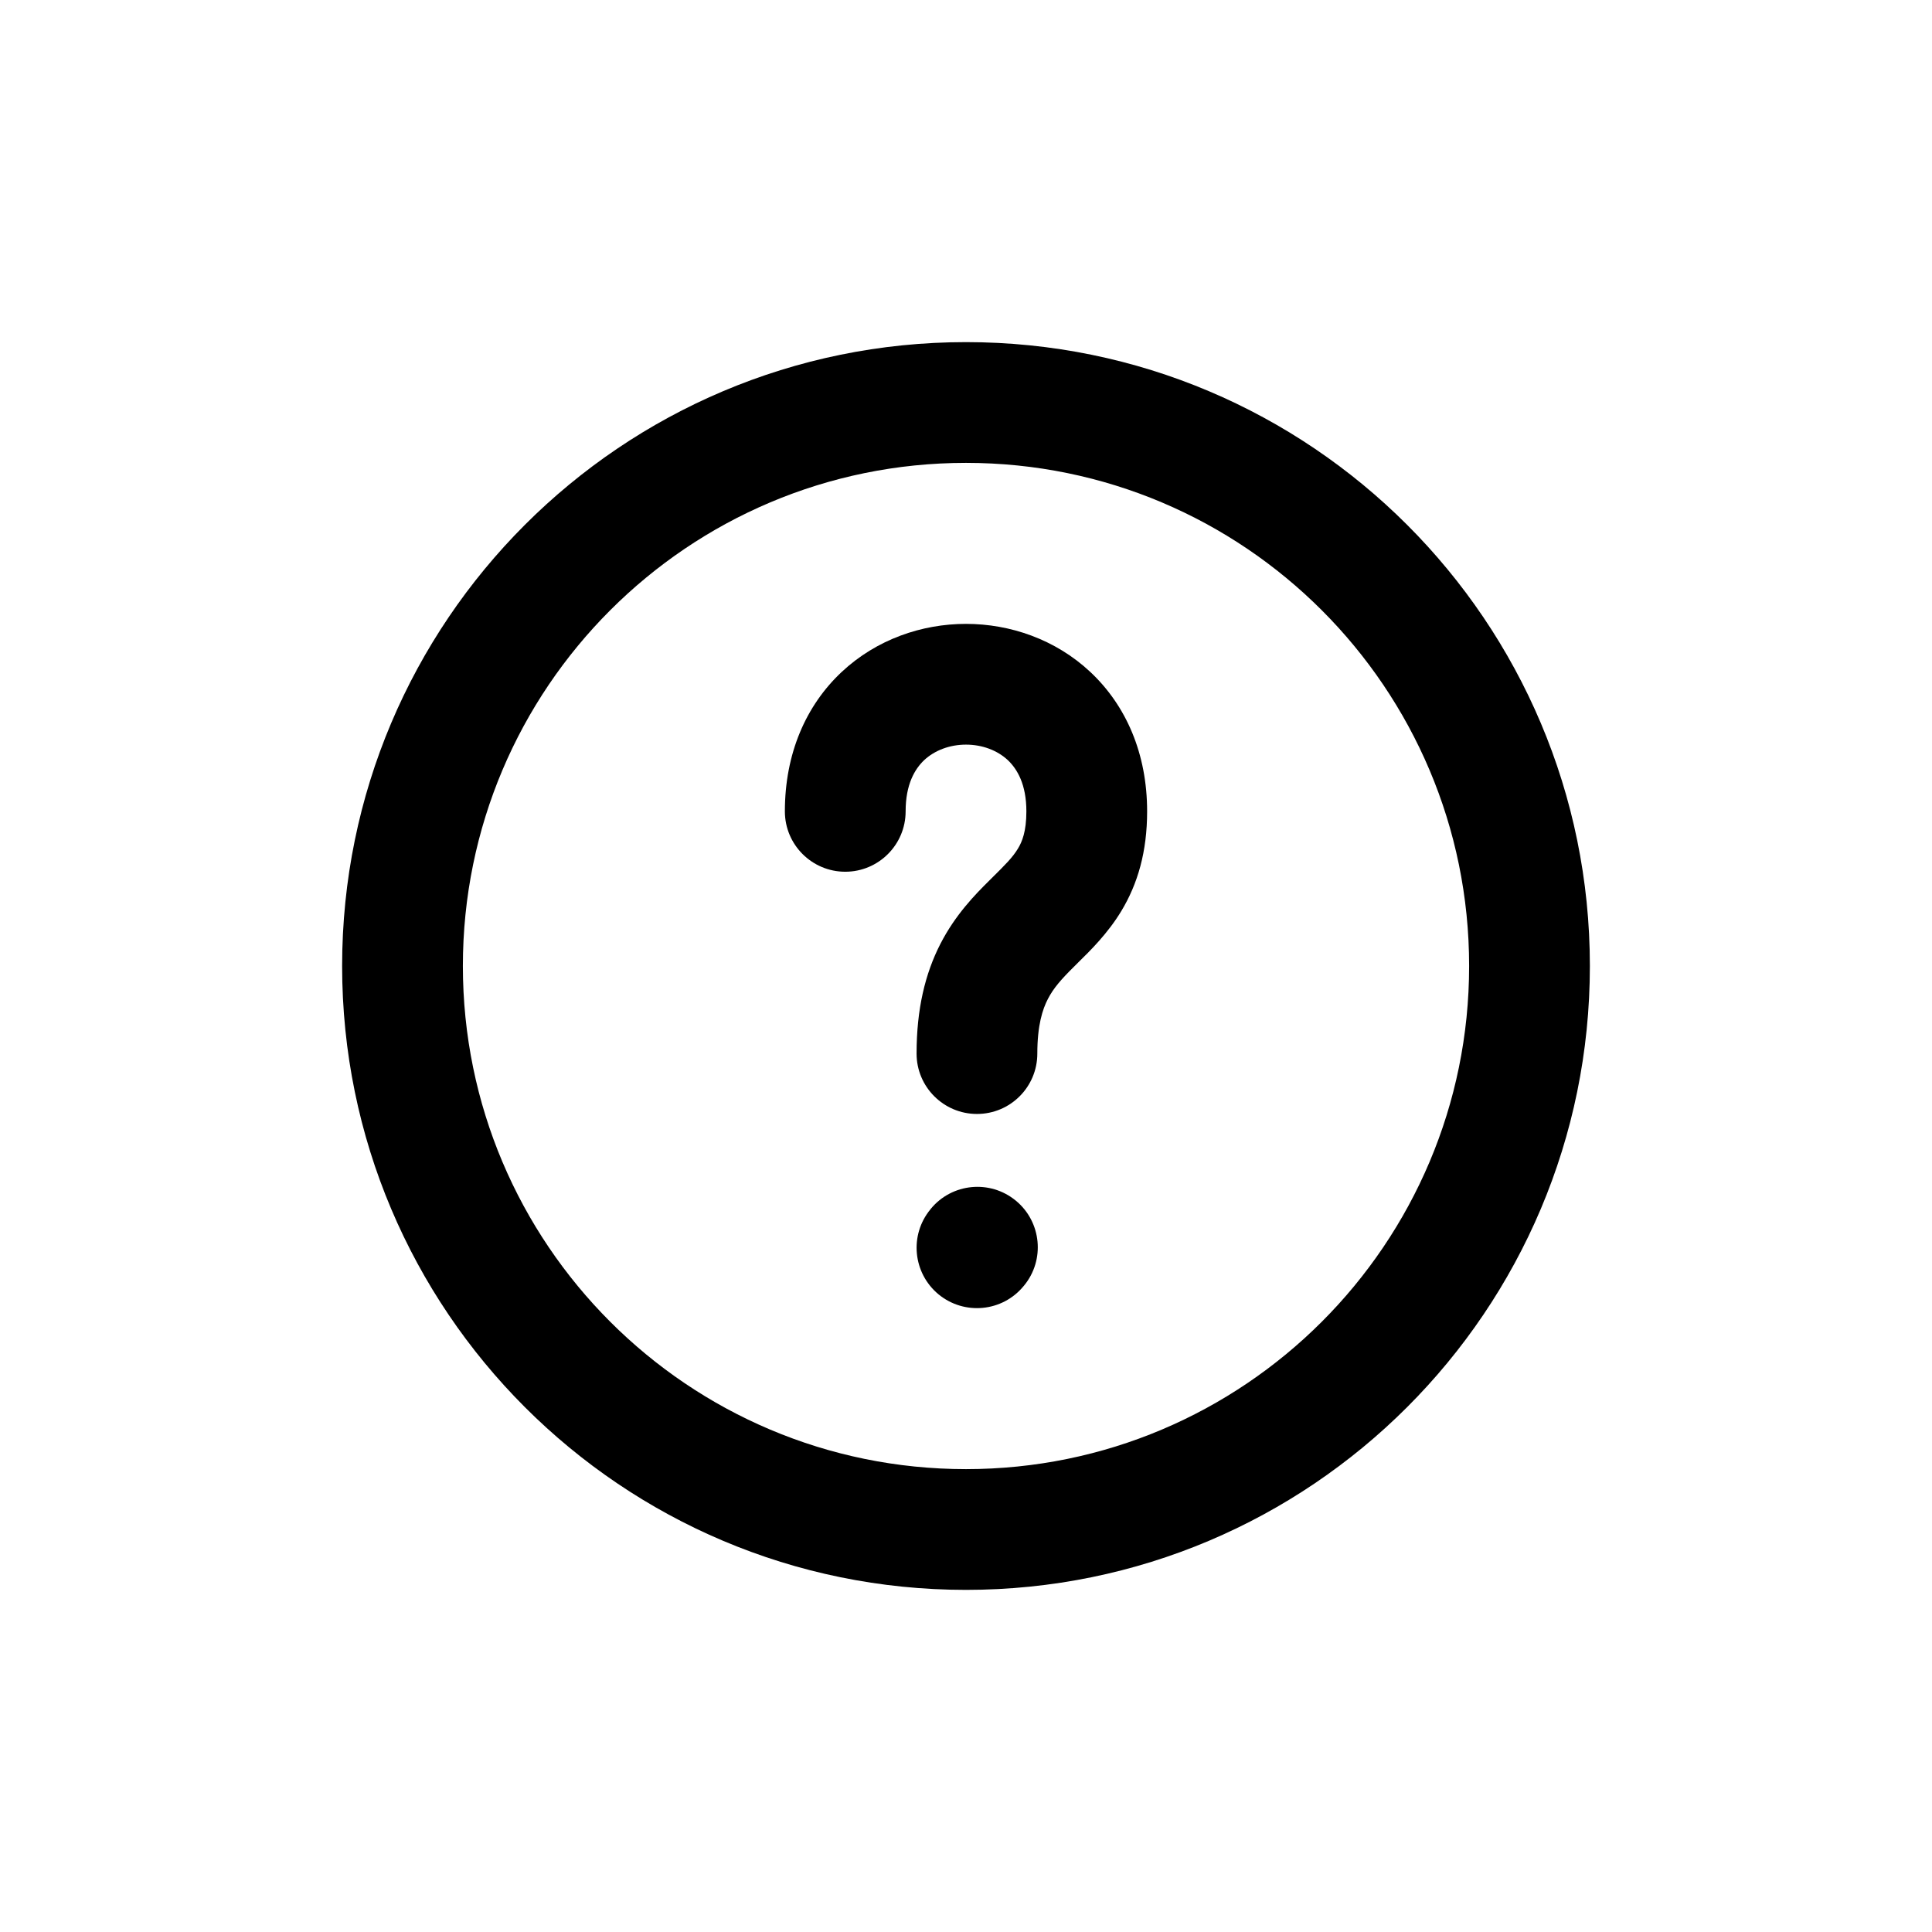 <svg width="24" height="24" viewBox="0 0 24 24" fill="none" xmlns="http://www.w3.org/2000/svg">
<path fill-rule="evenodd" clip-rule="evenodd" d="M4.25 12C4.25 7.72 7.72 4.25 12 4.25C16.28 4.25 19.75 7.72 19.75 12C19.75 16.28 16.28 19.75 12 19.75C7.72 19.75 4.25 16.28 4.25 12ZM12 5.75C8.548 5.75 5.75 8.548 5.75 12C5.75 15.452 8.548 18.25 12 18.25C15.452 18.25 18.25 15.452 18.25 12C18.25 8.548 15.452 5.75 12 5.75Z" fill="black"/>
<path fill-rule="evenodd" clip-rule="evenodd" d="M11.481 9.442C11.364 9.553 11.25 9.743 11.25 10.079C11.25 10.493 10.914 10.829 10.5 10.829C10.086 10.829 9.75 10.493 9.75 10.079C9.75 9.362 10.011 8.764 10.456 8.347C10.89 7.941 11.454 7.75 12 7.75C12.546 7.75 13.11 7.941 13.544 8.347C13.989 8.764 14.25 9.362 14.25 10.079C14.25 10.581 14.133 10.98 13.929 11.318C13.761 11.596 13.542 11.811 13.393 11.957C13.377 11.973 13.361 11.988 13.347 12.003C13.183 12.165 13.087 12.274 13.017 12.41C12.951 12.537 12.886 12.736 12.886 13.088C12.886 13.502 12.551 13.838 12.136 13.838C11.722 13.838 11.386 13.502 11.386 13.088C11.386 12.536 11.492 12.096 11.682 11.725C11.868 11.363 12.112 11.114 12.29 10.938C12.299 10.929 12.308 10.921 12.316 10.912C12.493 10.737 12.579 10.651 12.645 10.542C12.697 10.457 12.75 10.329 12.75 10.079C12.75 9.743 12.636 9.553 12.519 9.442C12.39 9.322 12.204 9.25 12 9.25C11.796 9.25 11.61 9.322 11.481 9.442ZM12.619 14.915C12.938 15.178 12.984 15.651 12.721 15.97L12.715 15.977C12.452 16.297 11.979 16.342 11.659 16.079C11.34 15.815 11.294 15.343 11.558 15.023L11.563 15.016C11.826 14.697 12.299 14.651 12.619 14.915Z" fill="black"/>
</svg>

